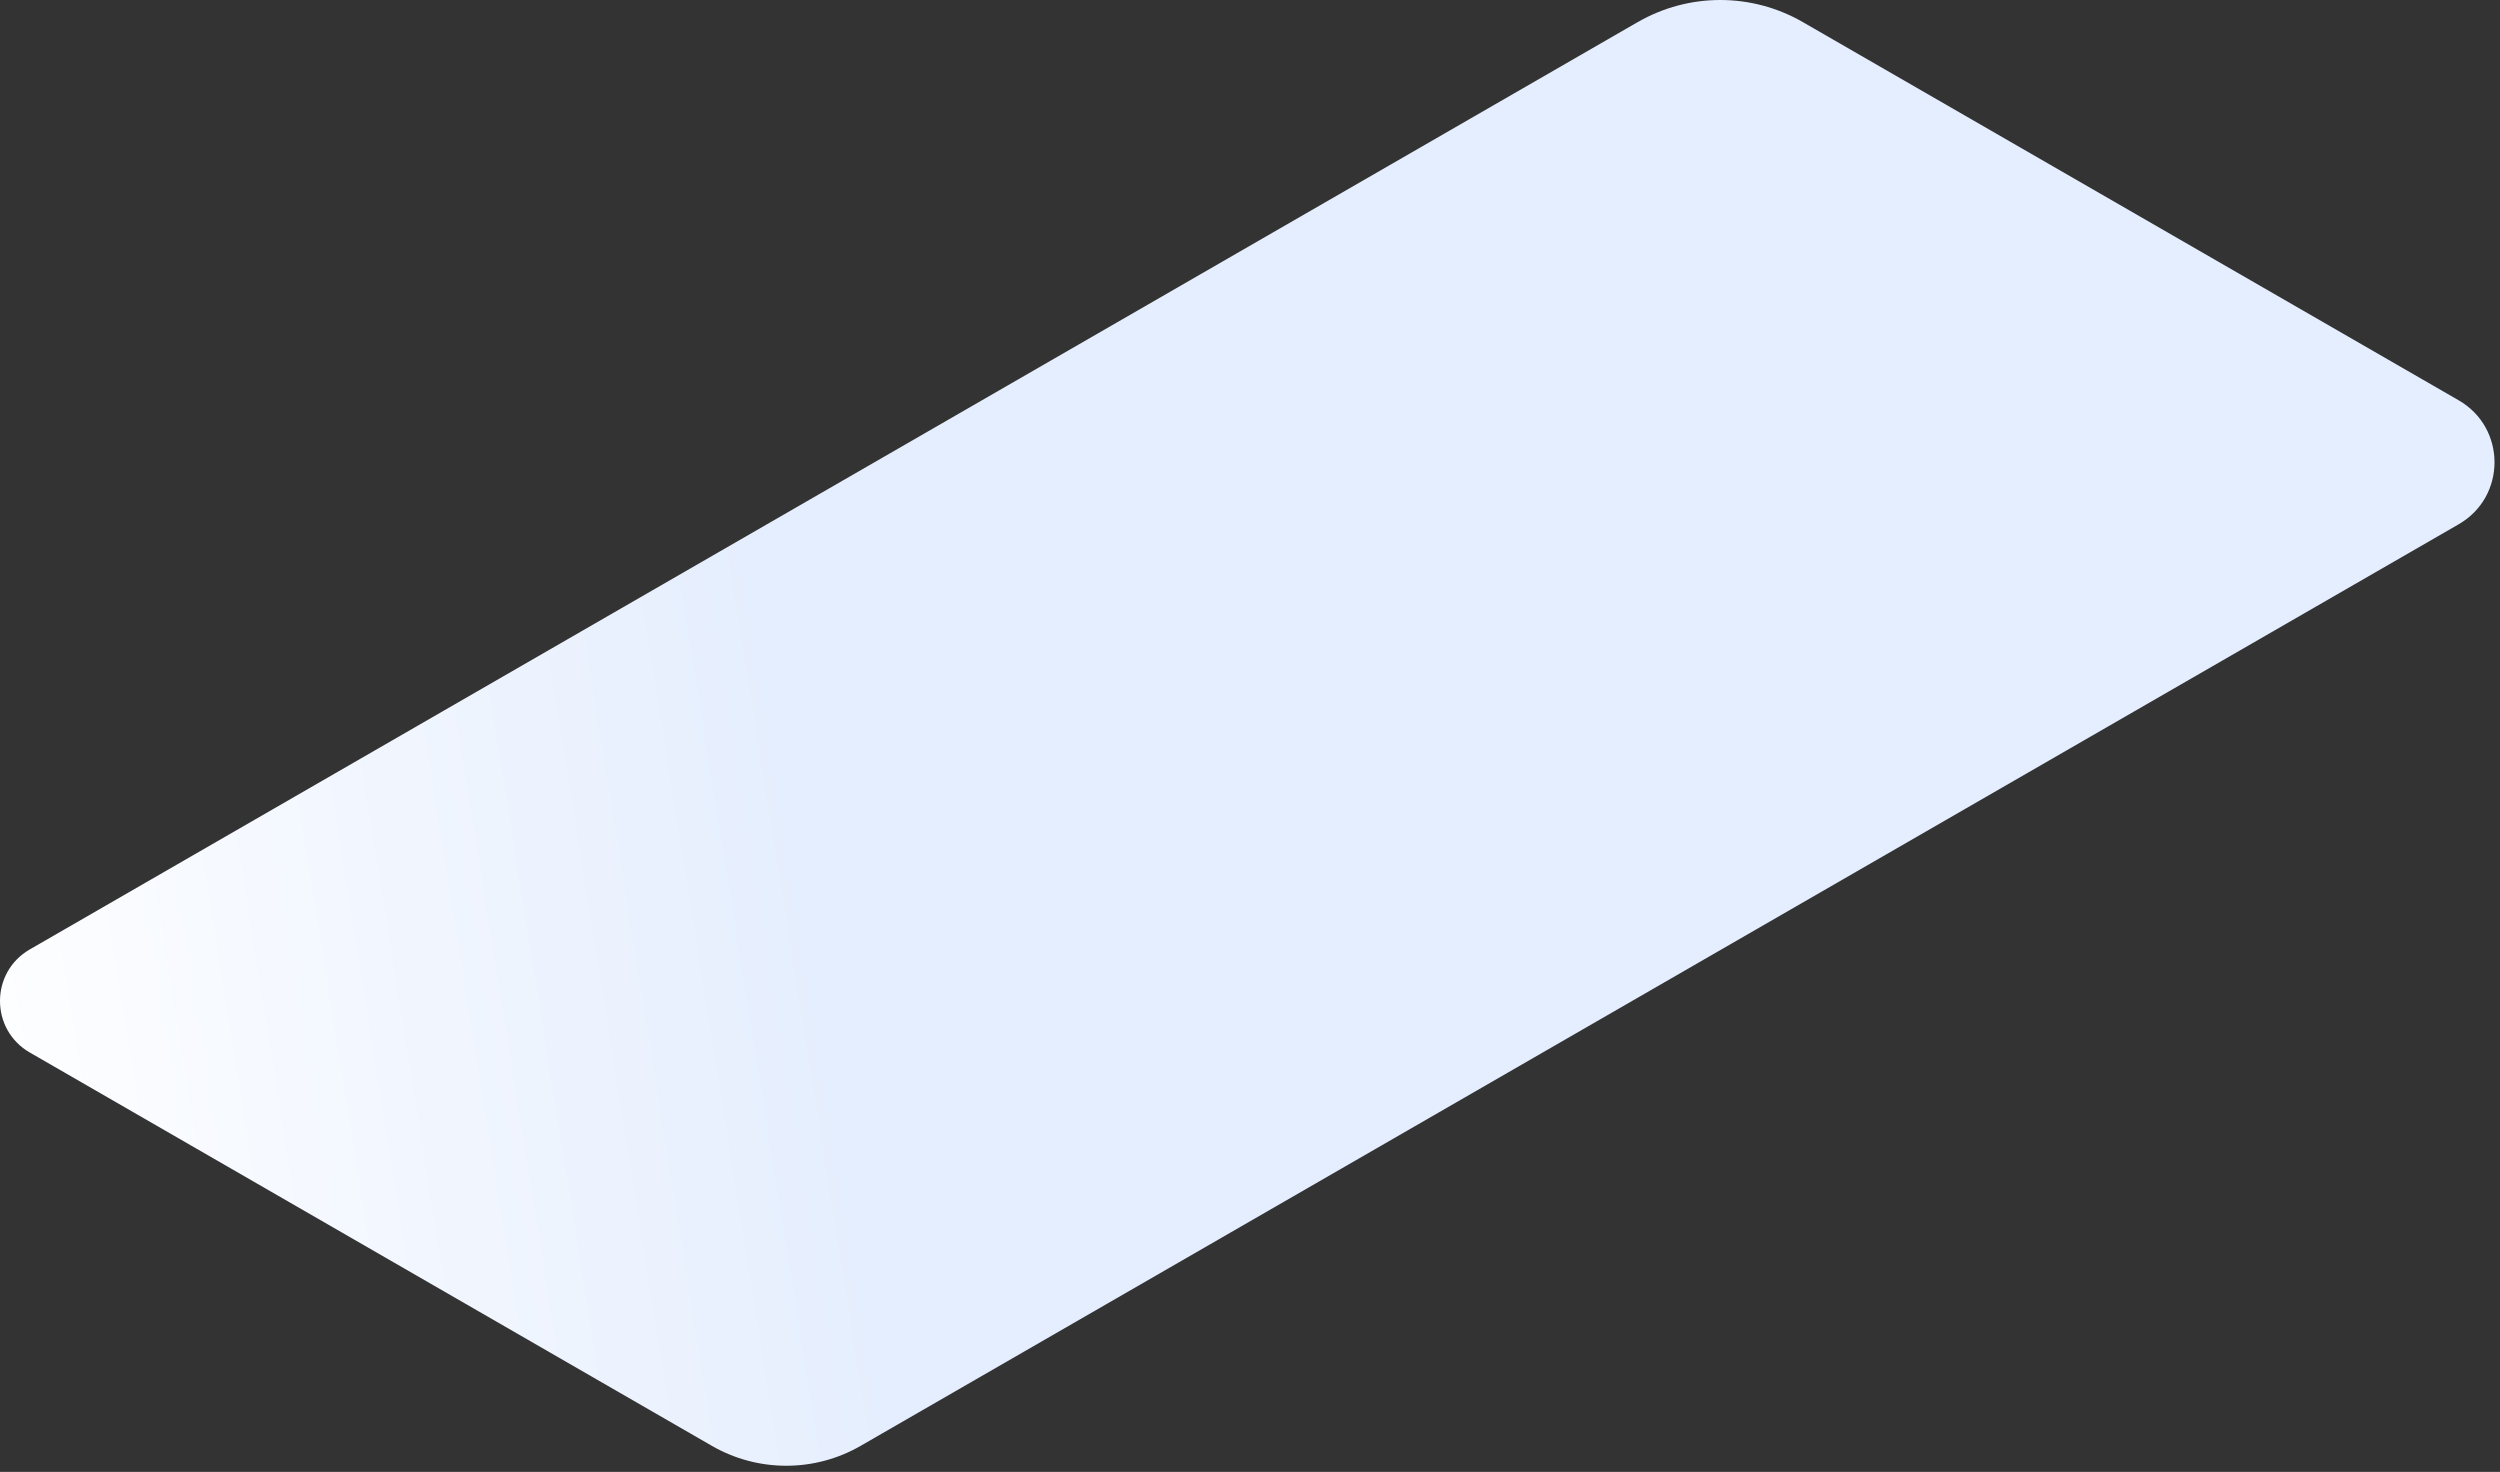 <?xml version="1.0" encoding="utf-8"?>
<svg xmlns="http://www.w3.org/2000/svg" fill="none" height="100%" overflow="visible" preserveAspectRatio="none" style="display: block;" viewBox="0 0 338 199" width="100%">
<rect x="0" y="0" width="338" height="199" fill="#333333" stroke="none"/>
<path d="M221.436 2.977L4.029 128.36C-1.343 131.458 -1.343 139.202 4.029 142.3L96.24 195.476C102.469 199.068 110.14 199.068 116.364 195.476L332.412 70.883C338.873 67.16 338.873 57.845 332.412 54.121L243.732 2.982C236.831 -0.994 228.336 -0.994 221.436 2.982V2.977Z" fill="url(#paint0_linear_0_100)" id="Vector"/>
<defs>
<linearGradient gradientUnits="userSpaceOnUse" id="paint0_linear_0_100" x1="102.106" x2="-14.707" y1="76.117" y2="94.782">
<stop stop-color="#E5EEFE"/>
<stop offset="1" stop-color="white"/>
</linearGradient>
</defs>
</svg>